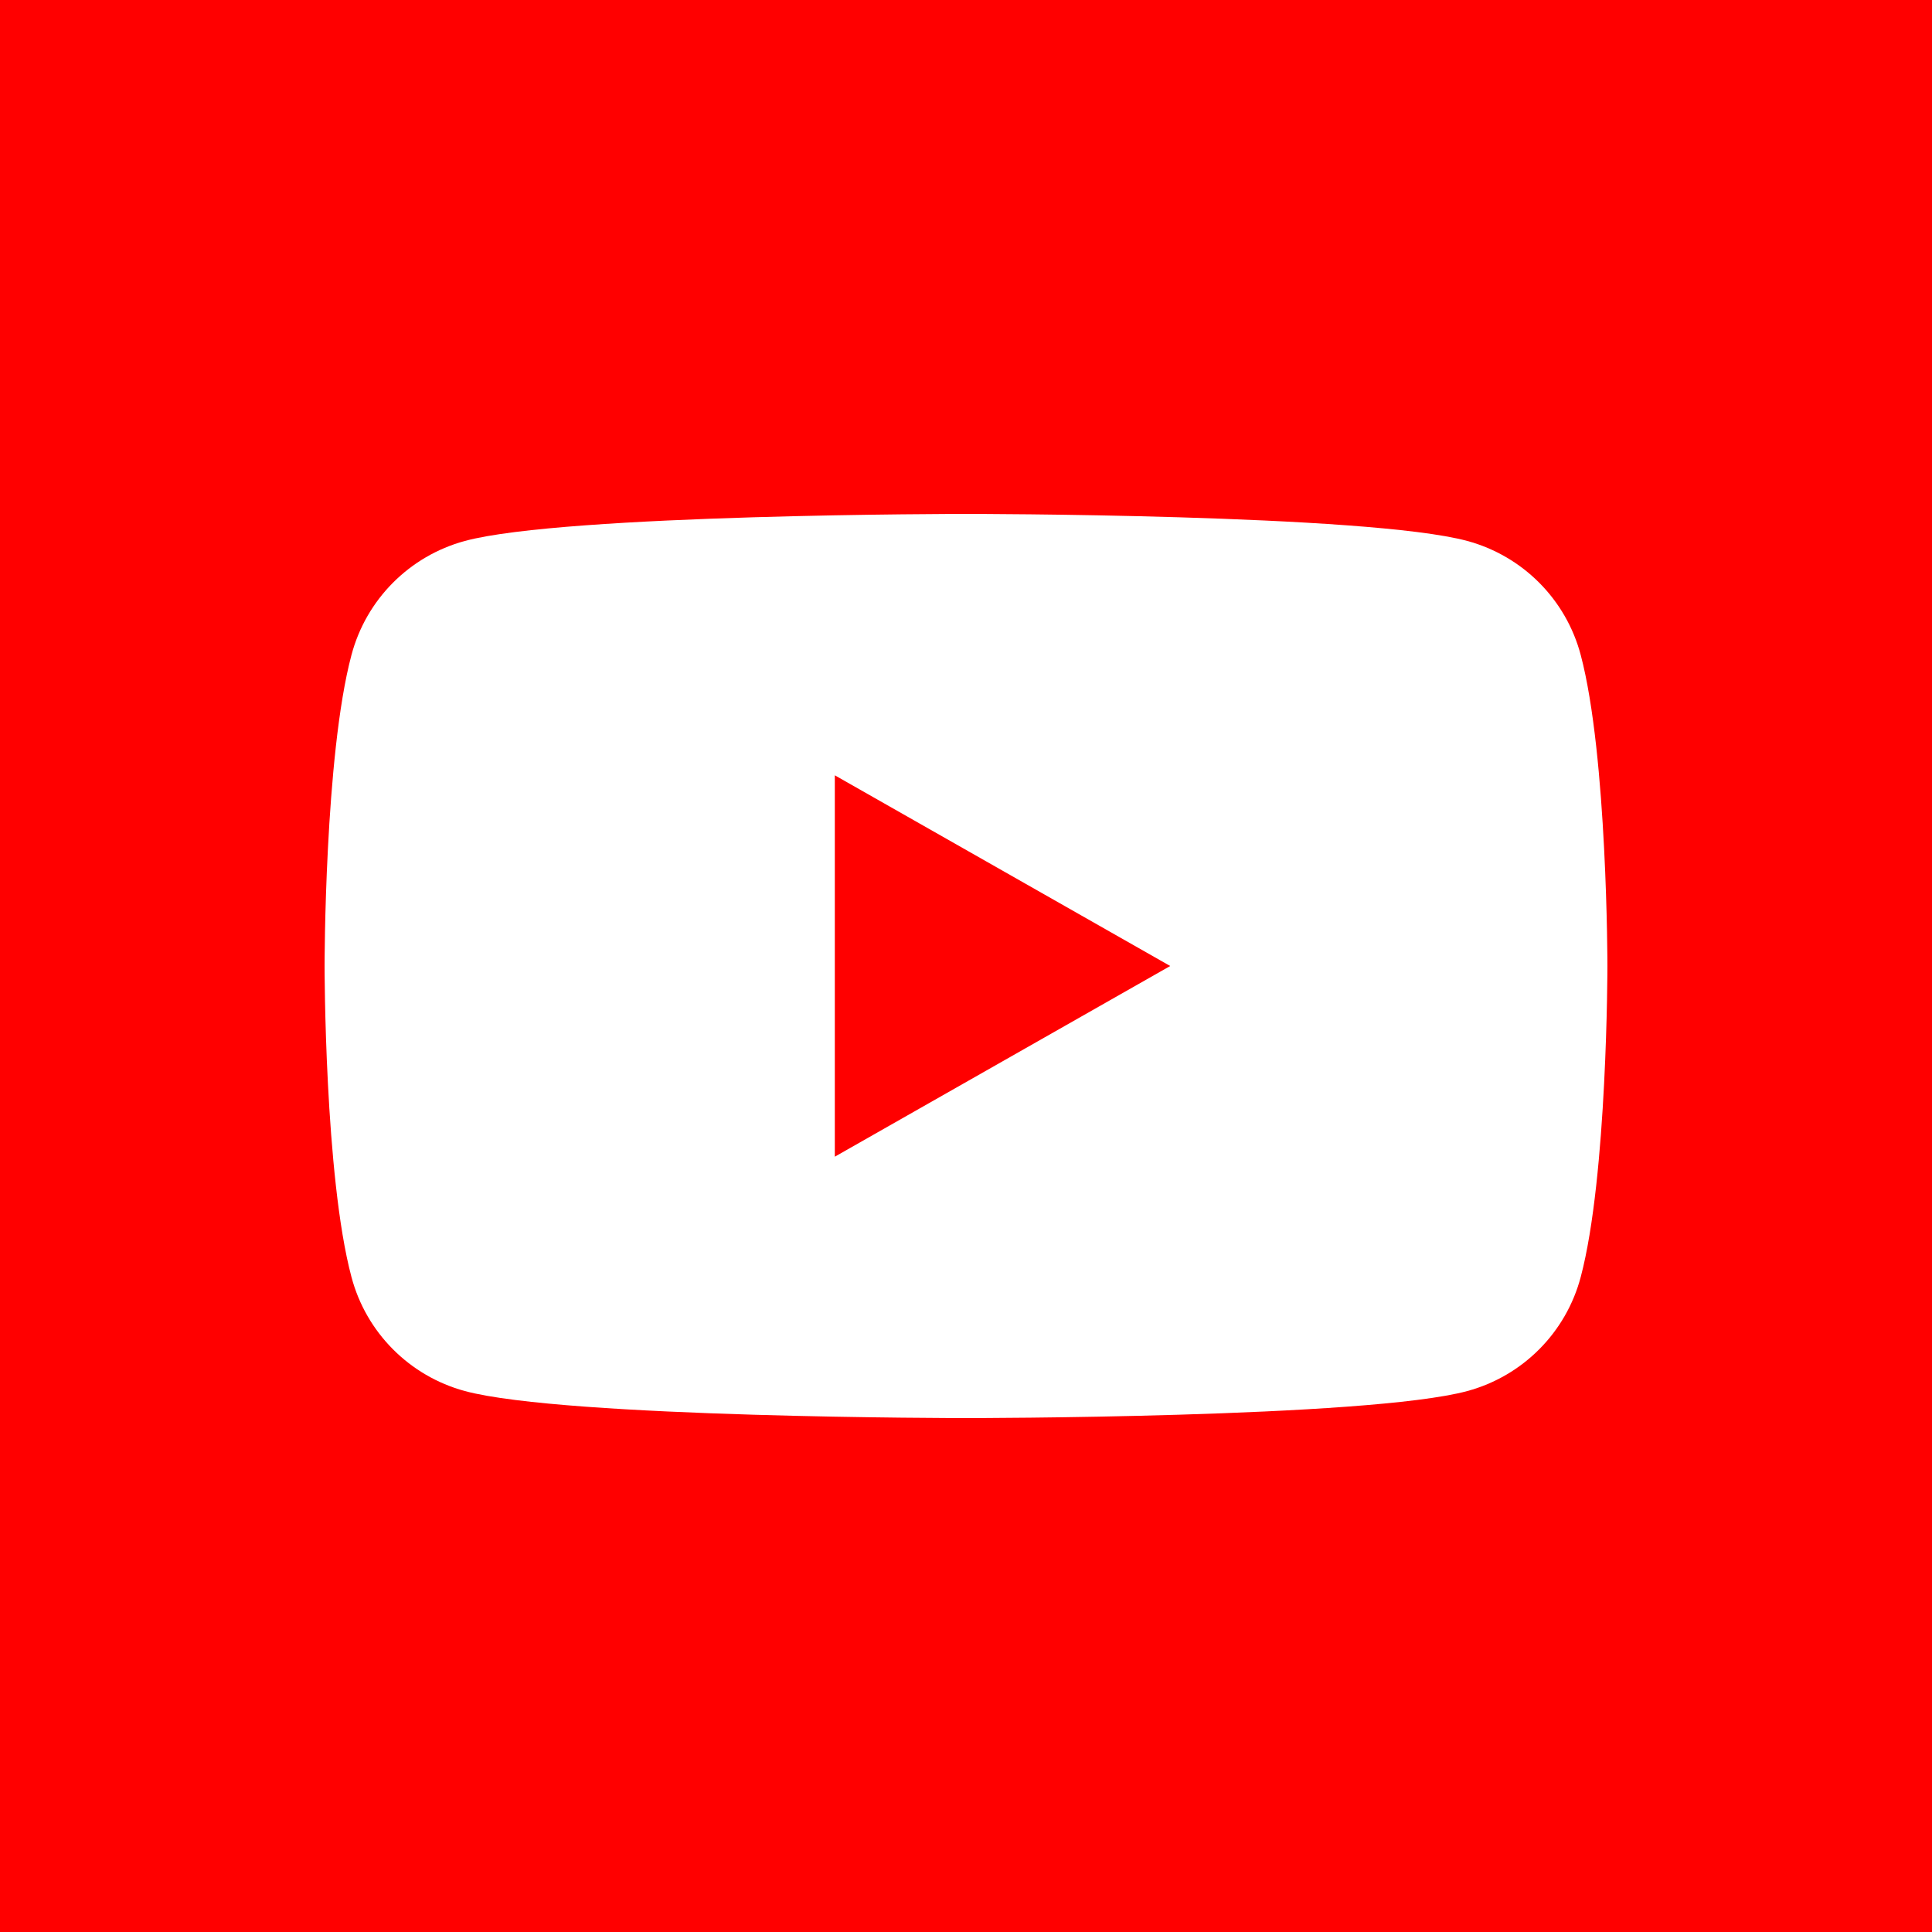 <?xml version="1.0" ?><svg id="Layer_1" style="enable-background:new 0 0 1000 1000;" version="1.1" viewBox="0 0 1000 1000" xml:space="preserve" xmlns="http://www.w3.org/2000/svg" xmlns:xlink="http://www.w3.org/1999/xlink"><style type="text/css">
	.st0{fill:#FF0000;}
	.st1{fill:#FFFFFF;}
</style><title/><rect class="st0" height="1000" width="1000"/><path class="st1" d="M818.2,339.1c-7.6-28.8-30-51.3-58.7-59.1C707.7,266,500,266,500,266s-207.7,0-259.4,14  c-28.7,7.8-51.1,30.3-58.7,59.1C168,391.2,168,500,168,500s0,108.8,13.9,160.9c7.6,28.8,30,51.3,58.7,59.1  c51.8,14,259.4,14,259.4,14s207.7,0,259.5-14c28.7-7.8,51.1-30.3,58.7-59.1C832,608.8,832,500,832,500S832,391.2,818.2,339.1z   M432.1,598.7V401.3L605.7,500L432.1,598.7z"/></svg>